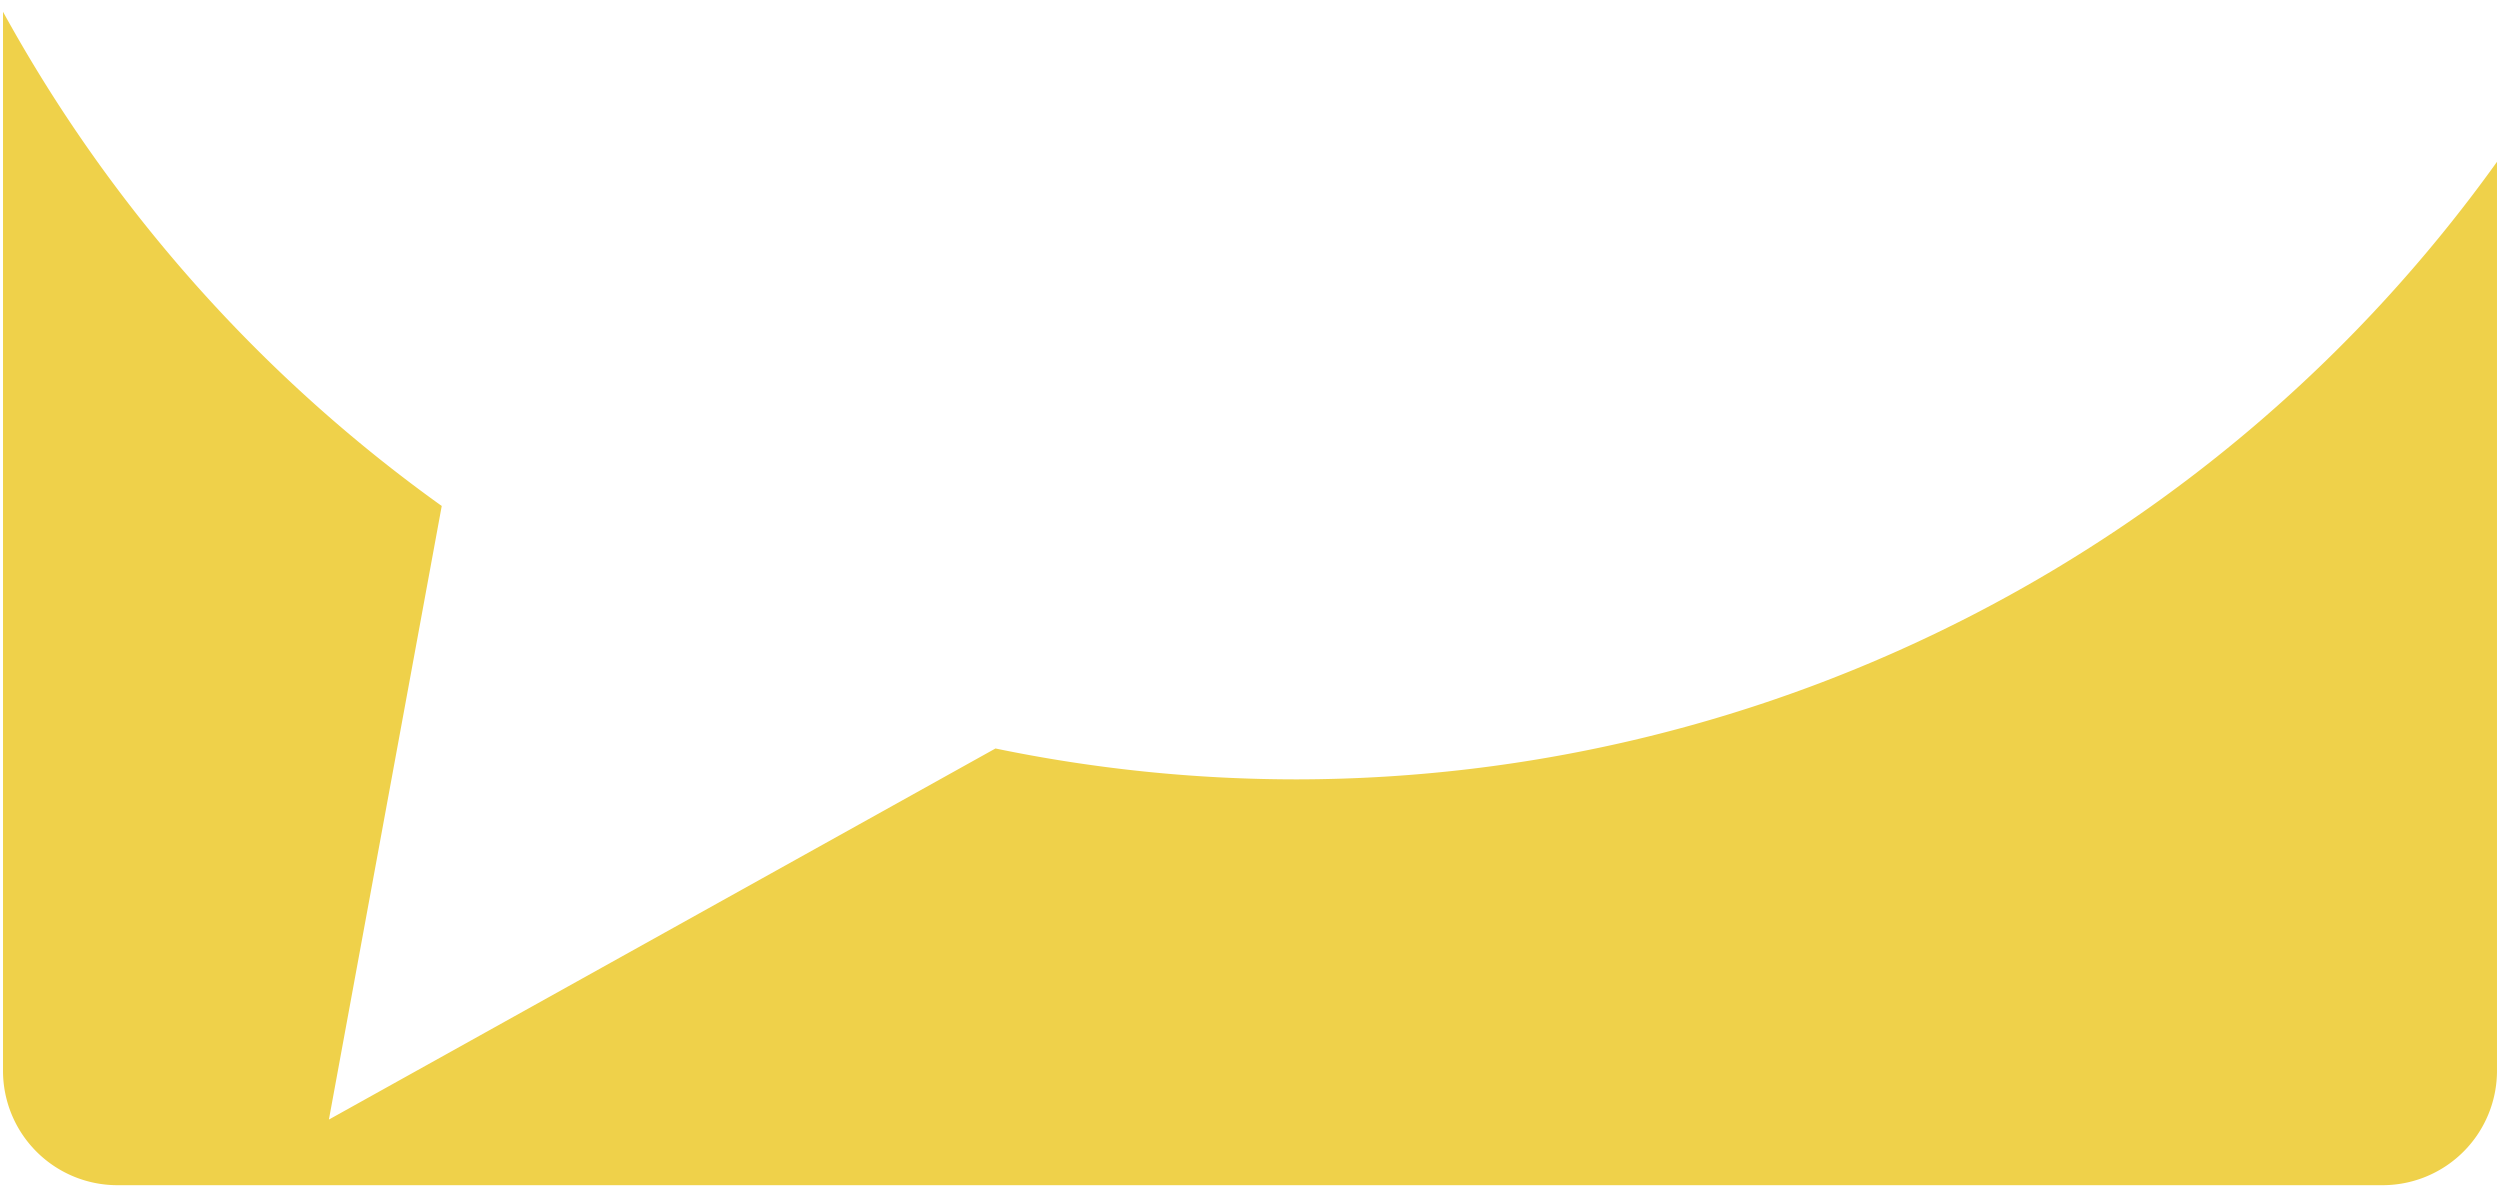<svg xmlns="http://www.w3.org/2000/svg" width="415.131" height="197.302" viewBox="0 0 415.131 197.302">
  <g id="Group_2563" data-name="Group 2563" transform="translate(-29.395 -360.15)">
    <path id="Intersection_1" data-name="Intersection 1" d="M6804.875-1011.069a19,19,0,0,1-18.739-19v-175.847a247.2,247.2,0,0,0,72.852,82.063l-18.737,101.889,110.688-61.62a246.568,246.568,0,0,0,50.087,5.13A245.5,245.5,0,0,0,7200.268-1181v150.93a19,19,0,0,1-18.739,19Z" transform="translate(-6756.242 1568.021)" fill="#EFD14A" stroke="rgba(0,0,0,0)" stroke-miterlimit="10" stroke-width="1"/>
  </g>
</svg>
